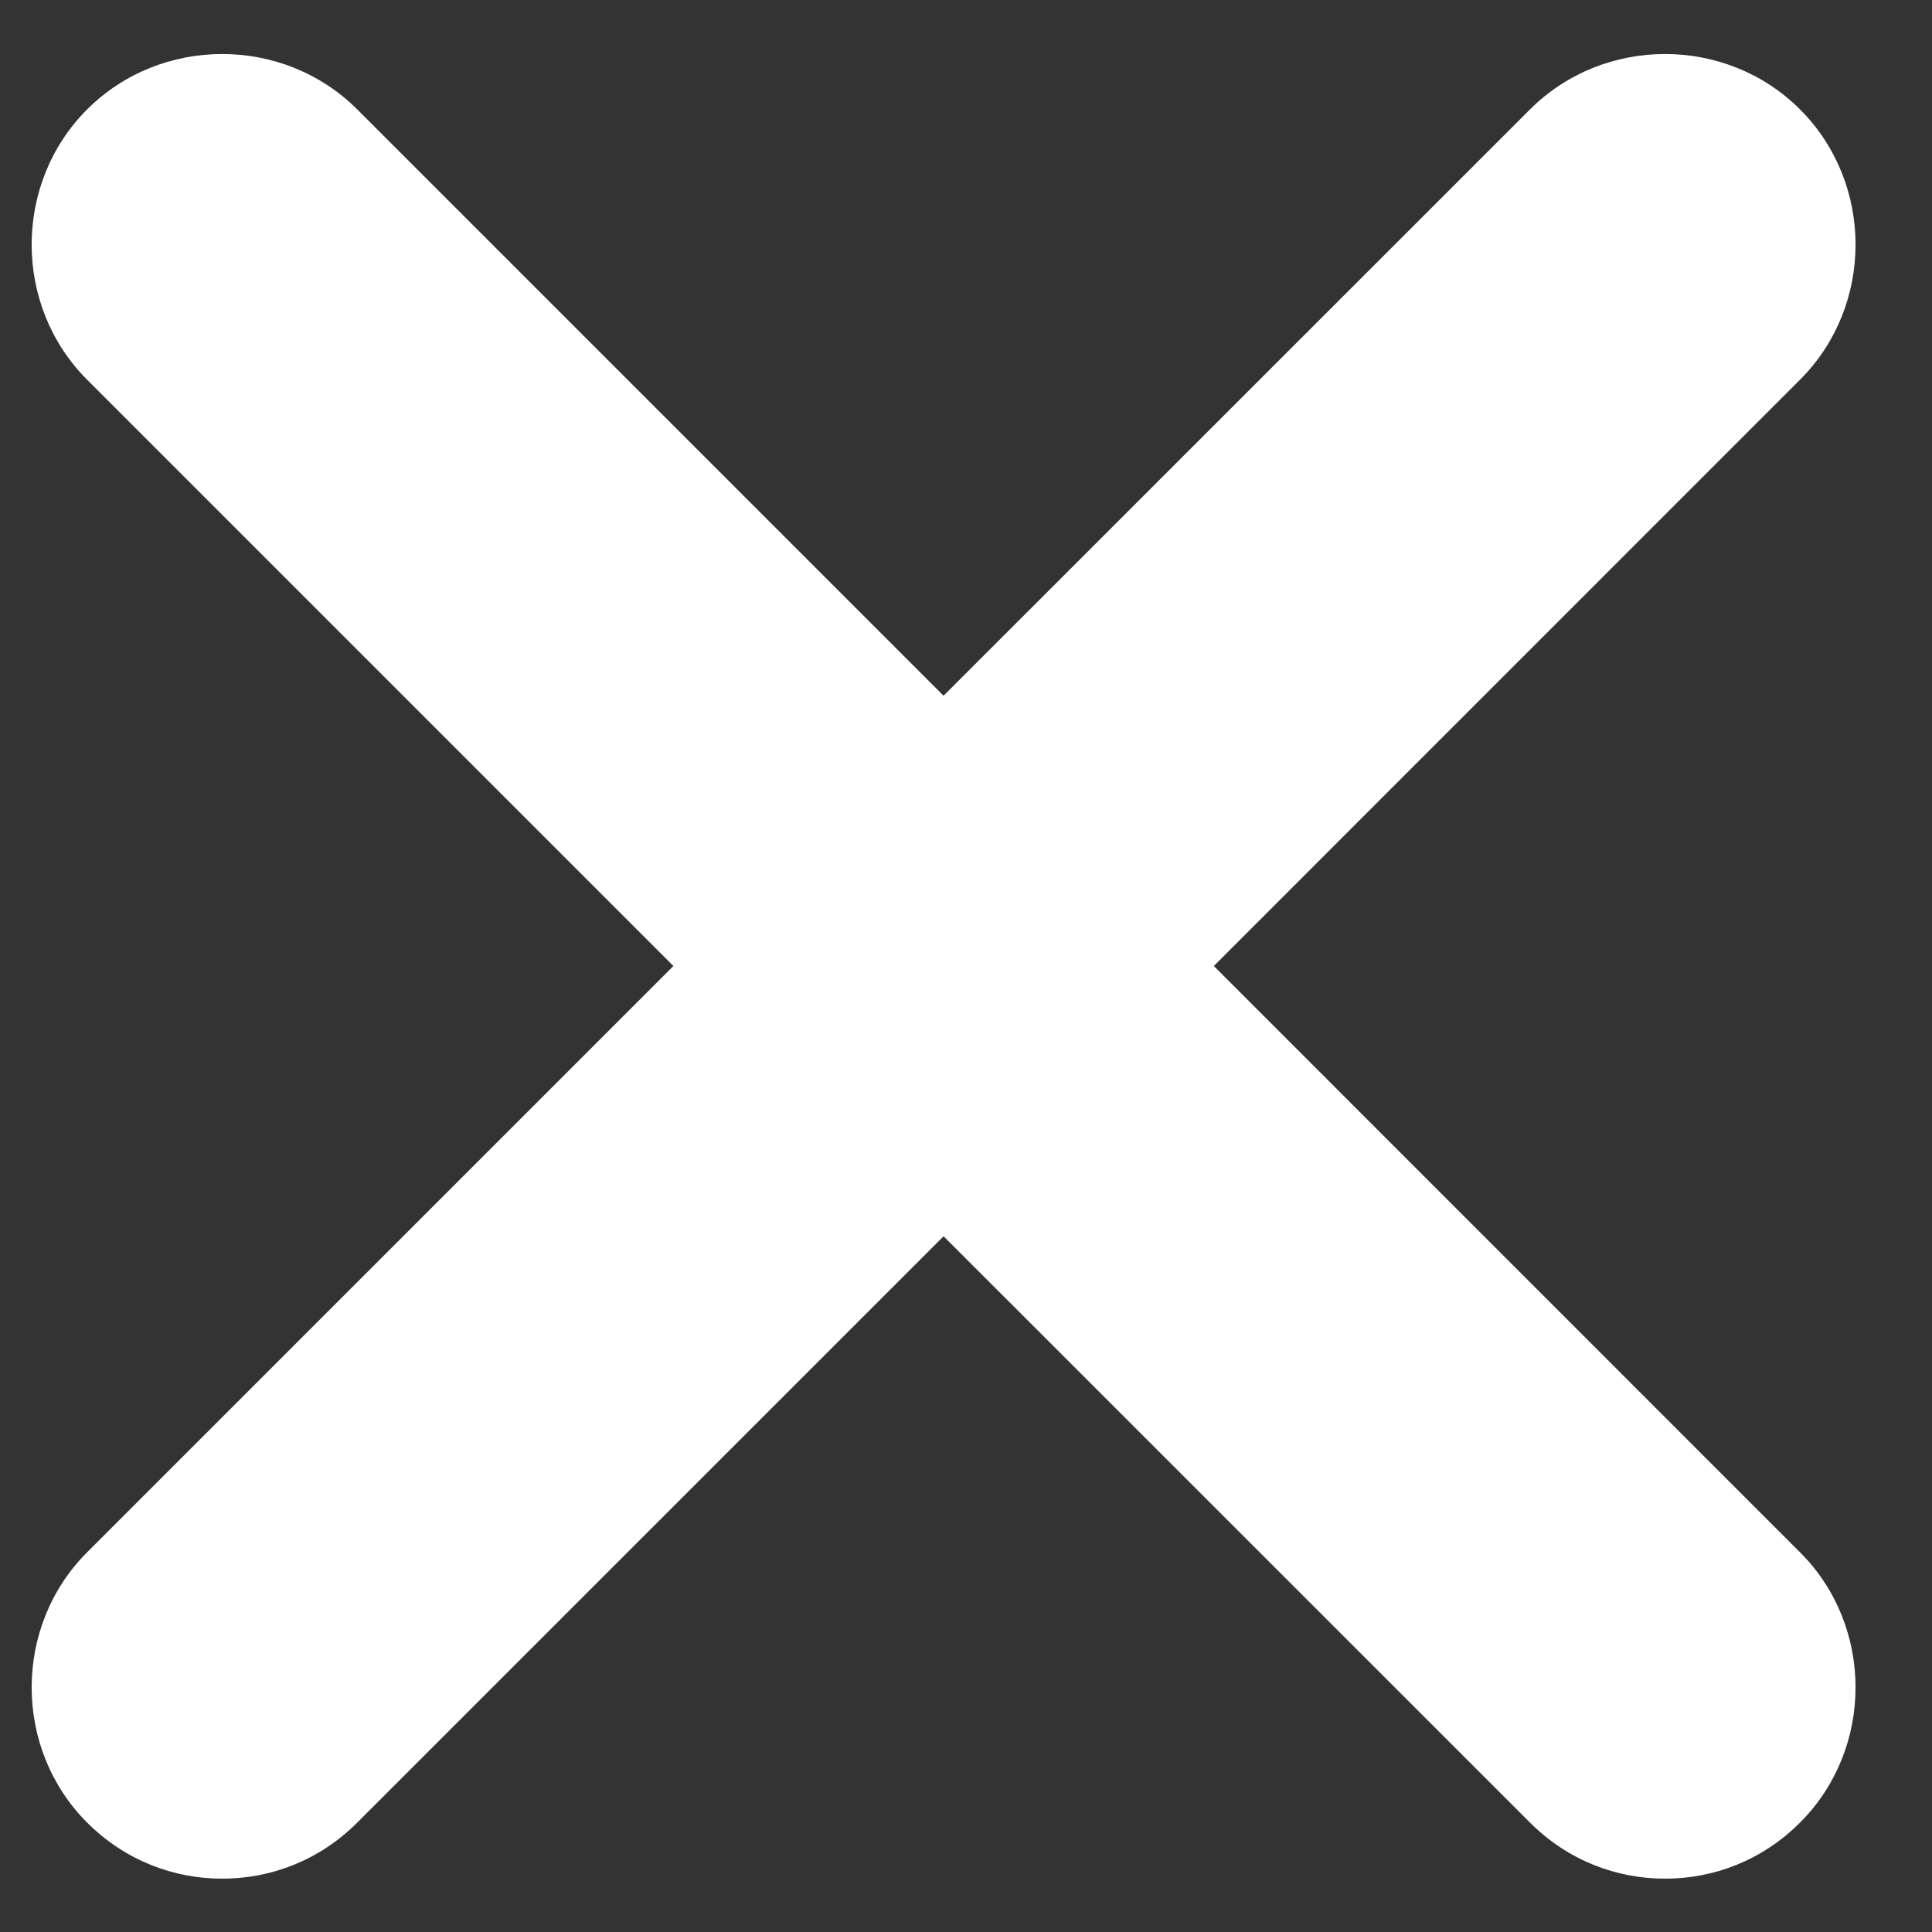 <svg width="18" height="18" viewBox="0 0 18 18" fill="none" xmlns="http://www.w3.org/2000/svg">
<rect x="0" y="0" width="18" height="18" fill="#333333" stroke="none"/>
<path d="M11.309 9L16.771 3.537C17.46 2.849 17.46 1.709 16.771 1.02C16.083 0.331 14.943 0.331 14.254 1.02L8.791 6.482L3.329 1.02C2.64 0.331 1.5 0.331 0.811 1.02C0.123 1.709 0.123 2.849 0.811 3.537L6.274 9L0.811 14.463C0.123 15.151 0.123 16.291 0.811 16.98C1.168 17.336 1.619 17.503 2.07 17.503C2.521 17.503 2.973 17.336 3.329 16.98L8.791 11.518L14.254 16.98C14.61 17.336 15.062 17.503 15.513 17.503C15.964 17.503 16.415 17.336 16.771 16.98C17.46 16.291 17.46 15.151 16.771 14.463L11.309 9Z" fill="white"/>
</svg>
